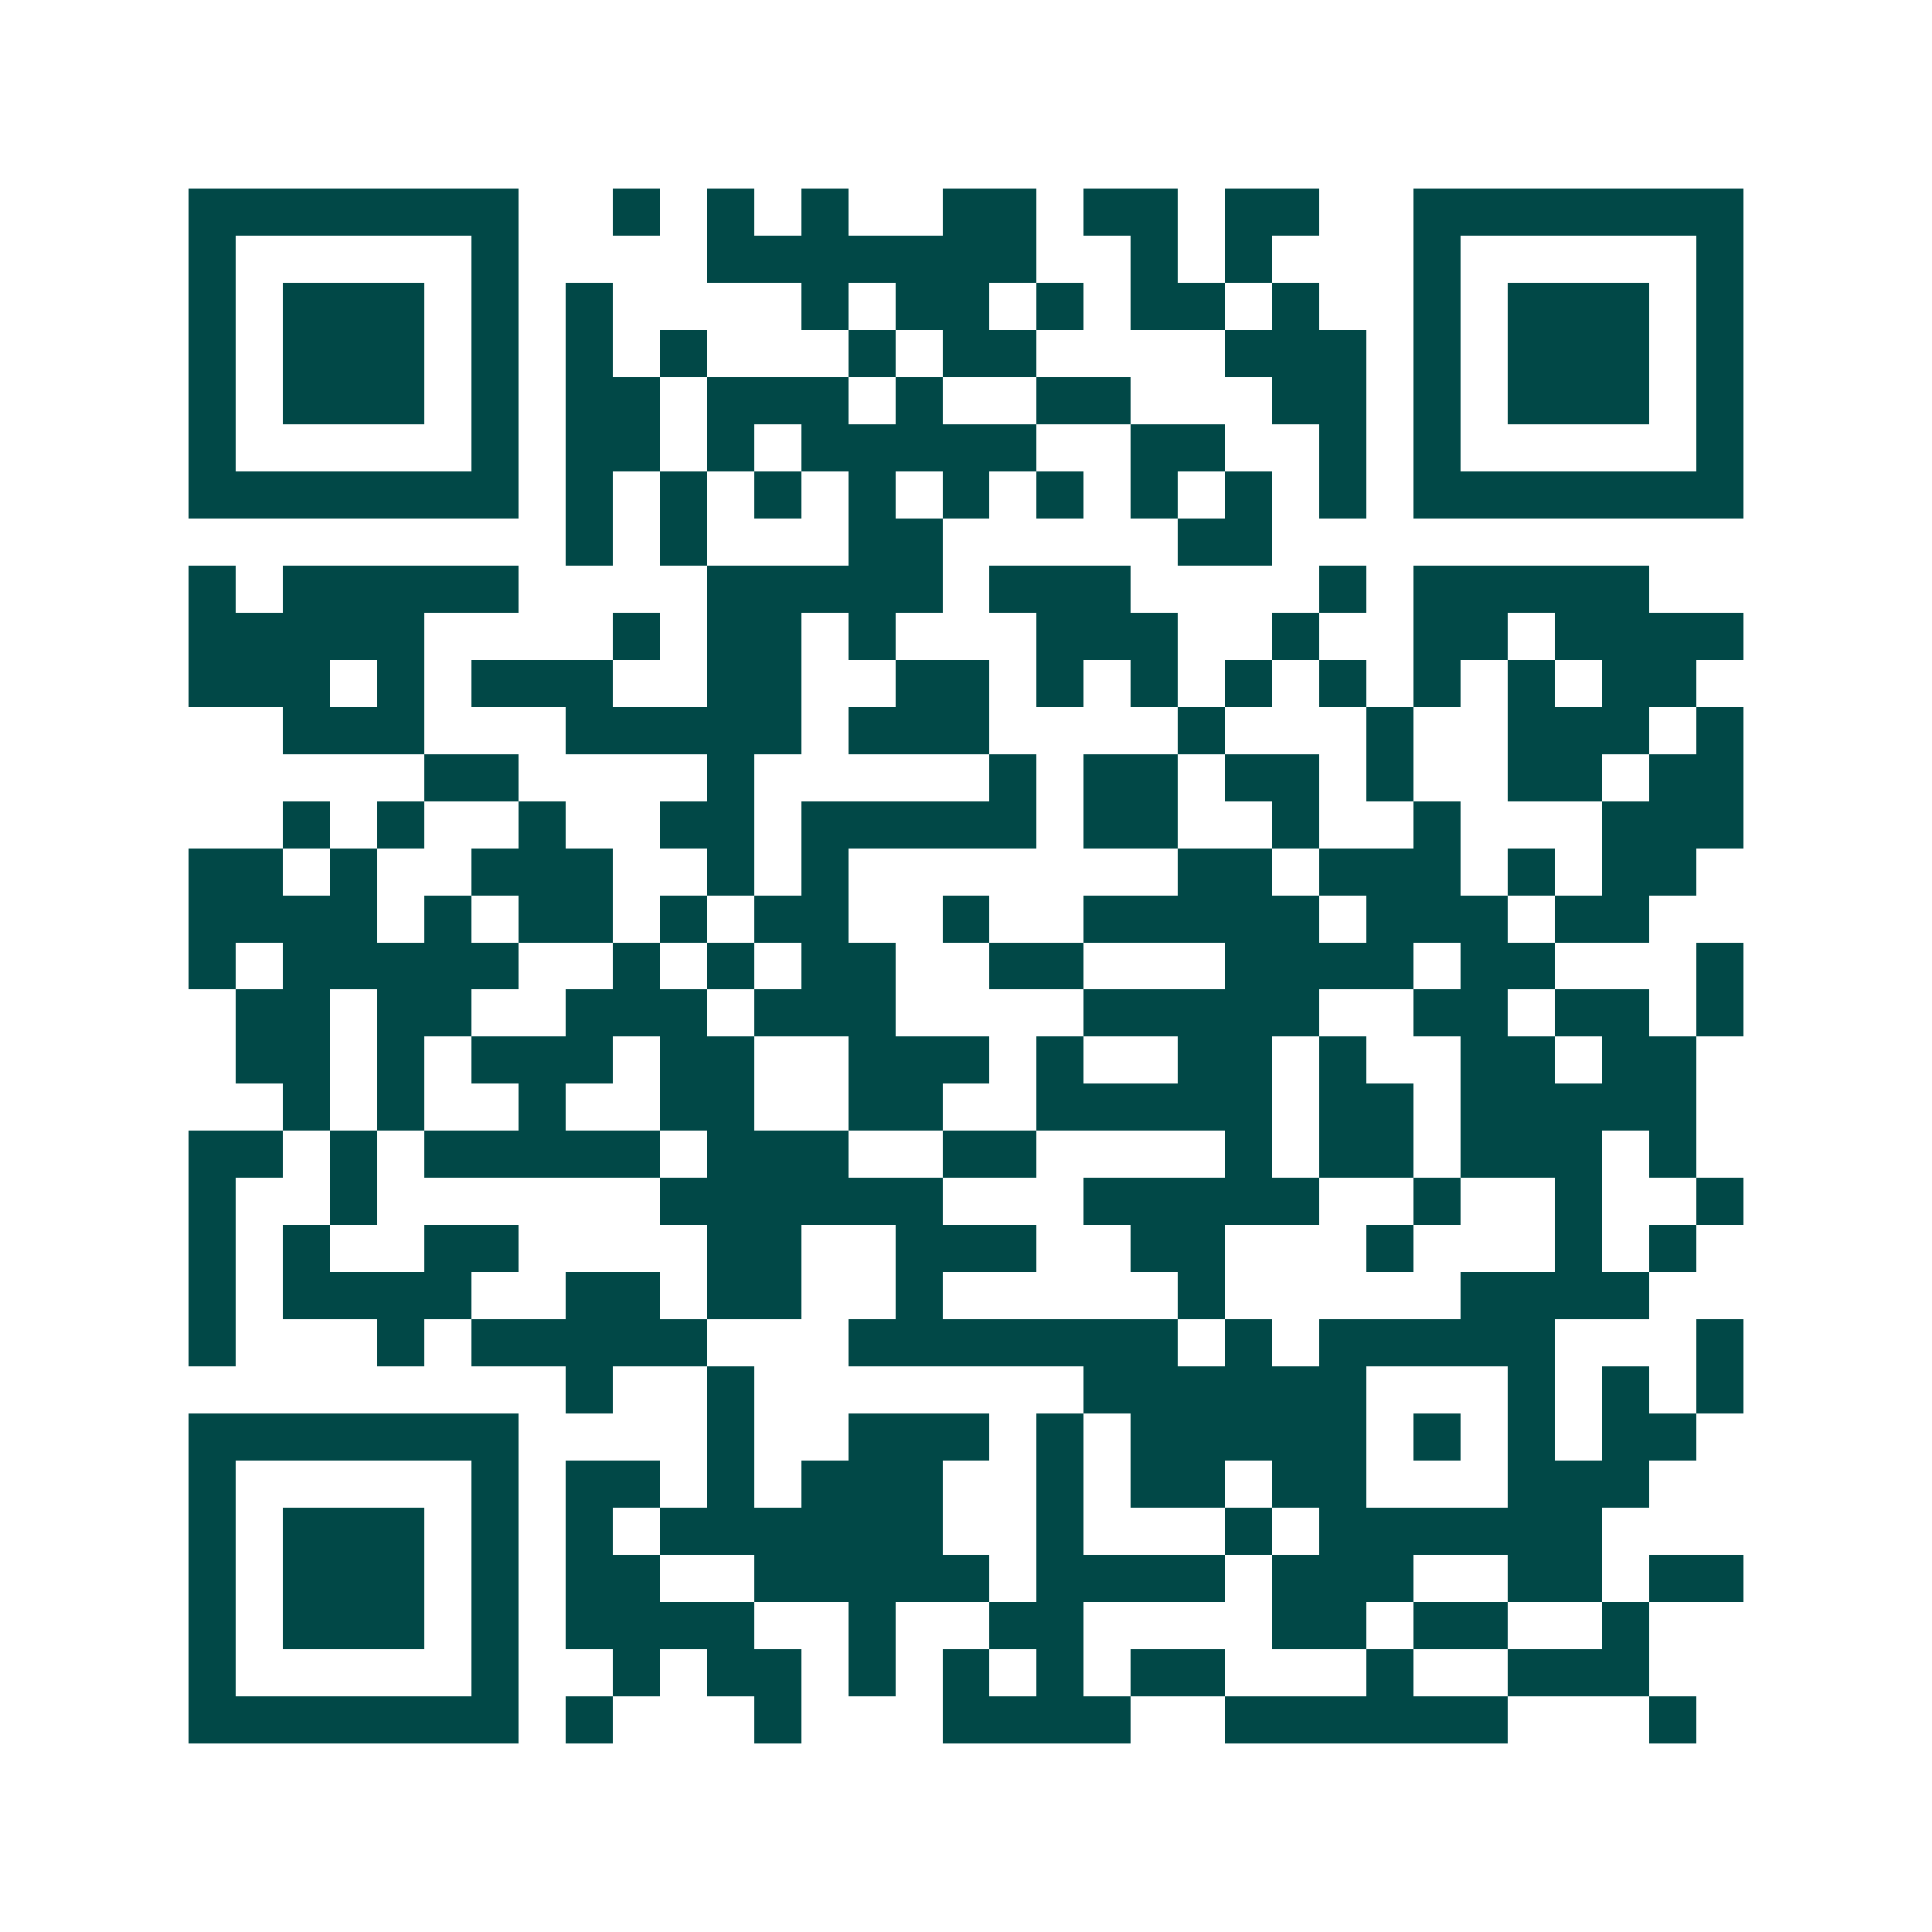 <svg xmlns="http://www.w3.org/2000/svg" width="200" height="200" viewBox="0 0 41 41" shape-rendering="crispEdges"><path fill="#ffffff" d="M0 0h41v41H0z"/><path stroke="#014847" d="M4 4.5h7m2 0h1m1 0h1m1 0h1m2 0h2m1 0h2m1 0h2m2 0h7M4 5.5h1m5 0h1m4 0h7m2 0h1m1 0h1m3 0h1m5 0h1M4 6.5h1m1 0h3m1 0h1m1 0h1m4 0h1m1 0h2m1 0h1m1 0h2m1 0h1m2 0h1m1 0h3m1 0h1M4 7.5h1m1 0h3m1 0h1m1 0h1m1 0h1m3 0h1m1 0h2m4 0h3m1 0h1m1 0h3m1 0h1M4 8.5h1m1 0h3m1 0h1m1 0h2m1 0h3m1 0h1m2 0h2m3 0h2m1 0h1m1 0h3m1 0h1M4 9.5h1m5 0h1m1 0h2m1 0h1m1 0h5m2 0h2m2 0h1m1 0h1m5 0h1M4 10.5h7m1 0h1m1 0h1m1 0h1m1 0h1m1 0h1m1 0h1m1 0h1m1 0h1m1 0h1m1 0h7M12 11.5h1m1 0h1m3 0h2m5 0h2M4 12.5h1m1 0h5m4 0h5m1 0h3m4 0h1m1 0h5M4 13.5h5m4 0h1m1 0h2m1 0h1m3 0h3m2 0h1m2 0h2m1 0h4M4 14.5h3m1 0h1m1 0h3m2 0h2m2 0h2m1 0h1m1 0h1m1 0h1m1 0h1m1 0h1m1 0h1m1 0h2M6 15.5h3m3 0h5m1 0h3m4 0h1m3 0h1m2 0h3m1 0h1M9 16.5h2m4 0h1m5 0h1m1 0h2m1 0h2m1 0h1m2 0h2m1 0h2M6 17.5h1m1 0h1m2 0h1m2 0h2m1 0h5m1 0h2m2 0h1m2 0h1m3 0h3M4 18.5h2m1 0h1m2 0h3m2 0h1m1 0h1m7 0h2m1 0h3m1 0h1m1 0h2M4 19.5h4m1 0h1m1 0h2m1 0h1m1 0h2m2 0h1m2 0h5m1 0h3m1 0h2M4 20.5h1m1 0h5m2 0h1m1 0h1m1 0h2m2 0h2m3 0h4m1 0h2m3 0h1M5 21.5h2m1 0h2m2 0h3m1 0h3m4 0h5m2 0h2m1 0h2m1 0h1M5 22.5h2m1 0h1m1 0h3m1 0h2m2 0h3m1 0h1m2 0h2m1 0h1m2 0h2m1 0h2M6 23.5h1m1 0h1m2 0h1m2 0h2m2 0h2m2 0h5m1 0h2m1 0h5M4 24.5h2m1 0h1m1 0h5m1 0h3m2 0h2m4 0h1m1 0h2m1 0h3m1 0h1M4 25.5h1m2 0h1m6 0h6m3 0h5m2 0h1m2 0h1m2 0h1M4 26.5h1m1 0h1m2 0h2m4 0h2m2 0h3m2 0h2m3 0h1m3 0h1m1 0h1M4 27.5h1m1 0h4m2 0h2m1 0h2m2 0h1m5 0h1m5 0h4M4 28.5h1m3 0h1m1 0h5m3 0h7m1 0h1m1 0h5m3 0h1M12 29.5h1m2 0h1m7 0h6m3 0h1m1 0h1m1 0h1M4 30.5h7m4 0h1m2 0h3m1 0h1m1 0h5m1 0h1m1 0h1m1 0h2M4 31.5h1m5 0h1m1 0h2m1 0h1m1 0h3m2 0h1m1 0h2m1 0h2m3 0h3M4 32.5h1m1 0h3m1 0h1m1 0h1m1 0h6m2 0h1m3 0h1m1 0h6M4 33.5h1m1 0h3m1 0h1m1 0h2m2 0h5m1 0h4m1 0h3m2 0h2m1 0h2M4 34.5h1m1 0h3m1 0h1m1 0h4m2 0h1m2 0h2m4 0h2m1 0h2m2 0h1M4 35.5h1m5 0h1m2 0h1m1 0h2m1 0h1m1 0h1m1 0h1m1 0h2m3 0h1m2 0h3M4 36.5h7m1 0h1m3 0h1m3 0h4m2 0h6m3 0h1"/></svg>
